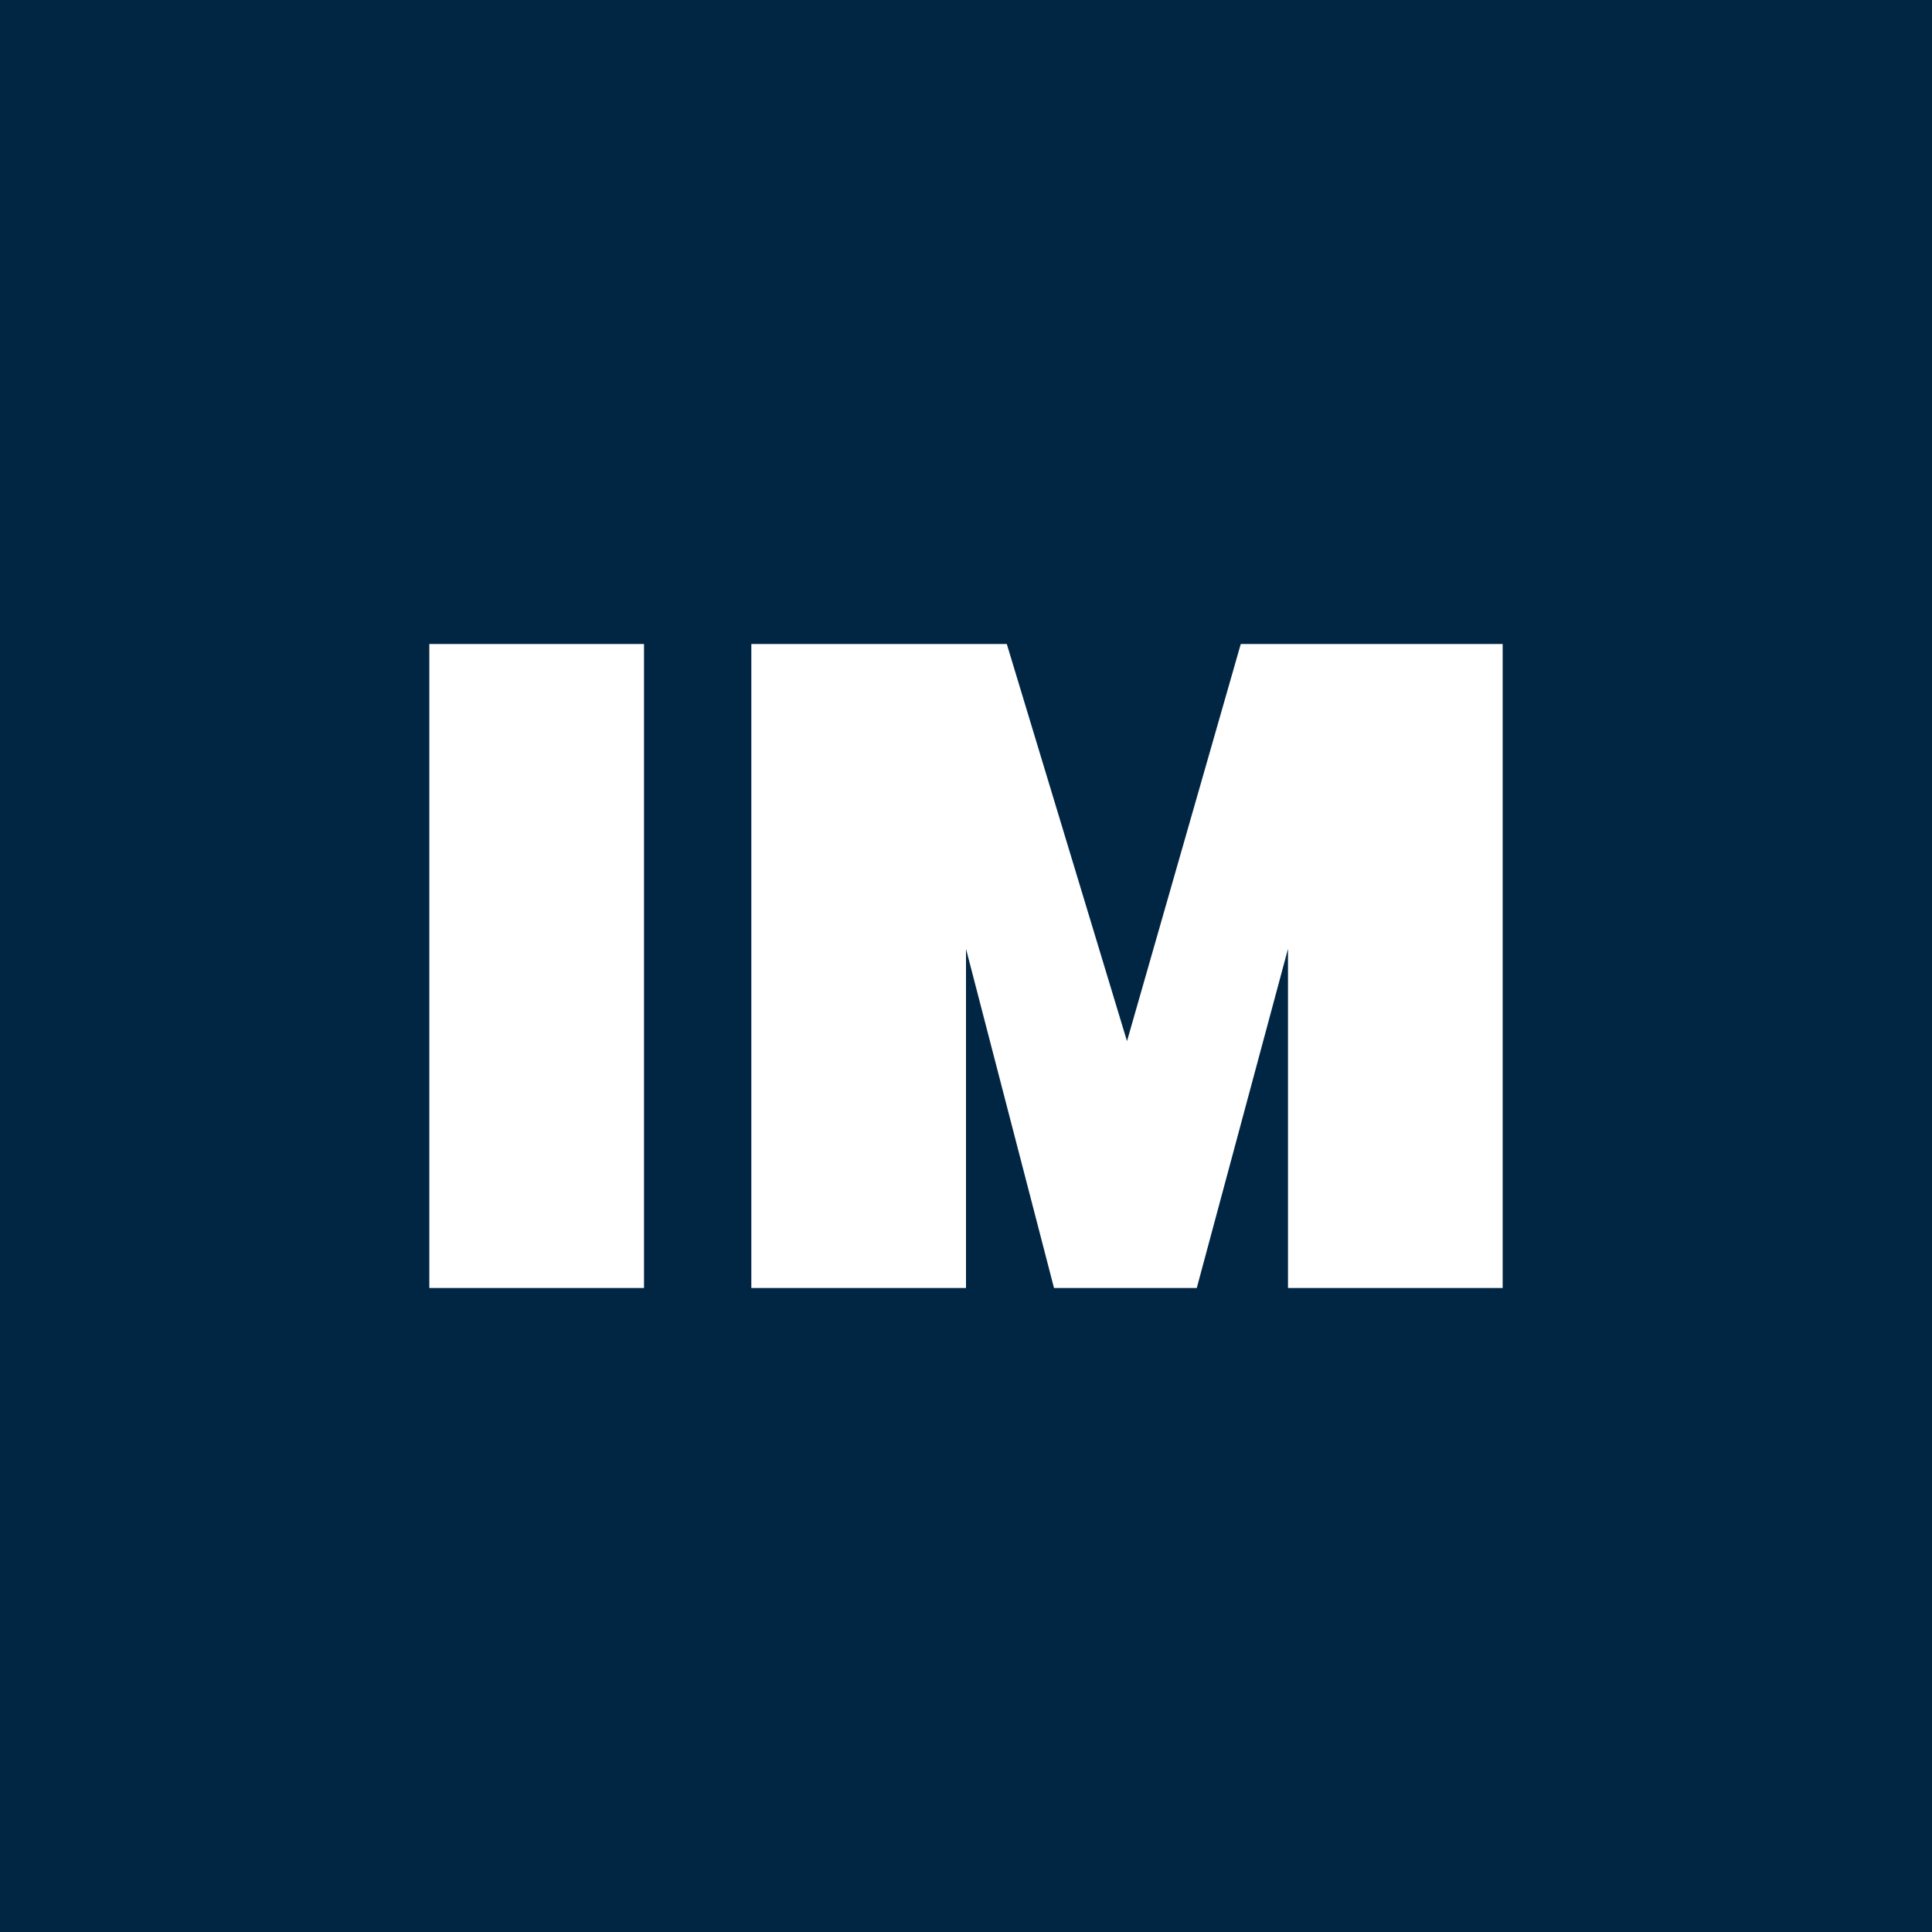 <!-- by TradingView --><svg width="18" height="18" viewBox="0 0 18 18" xmlns="http://www.w3.org/2000/svg"><path fill="#012643" d="M0 0h18v18H0z"/><path d="M6 6H4v6h2V6Zm1 6V6h2.38l1.12 3.7L11.56 6H14v6h-2V8.84L11.15 12H9.82L9 8.84V12H7Z" fill="#fff"/></svg>